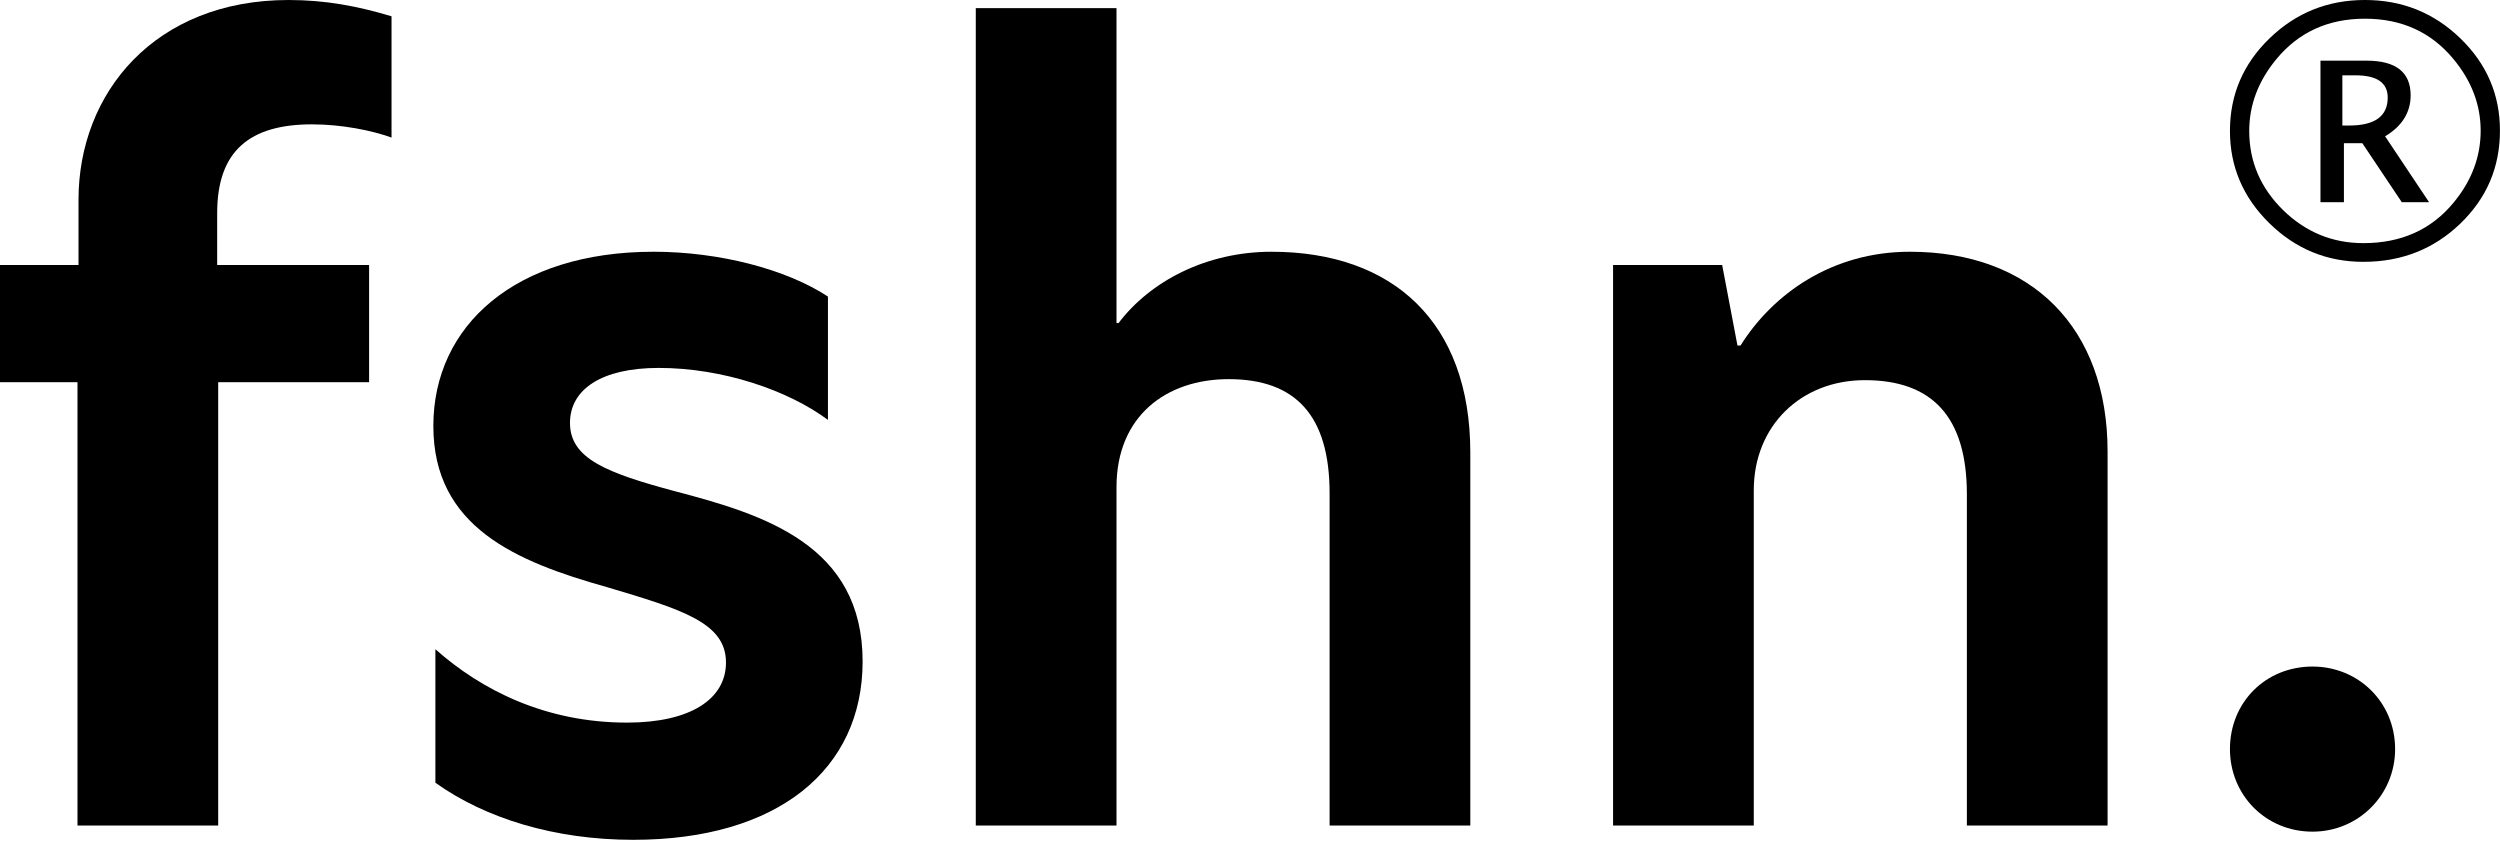 <svg xmlns="http://www.w3.org/2000/svg" xmlns:xlink="http://www.w3.org/1999/xlink" xmlns:serif="http://www.serif.com/" width="100%" height="100%" viewBox="0 0 2709 911" xml:space="preserve" style="fill-rule:evenodd;clip-rule:evenodd;stroke-linejoin:round;stroke-miterlimit:2;"><path d="M83.972,894.572l152.472,-0l-0,-480.419l163.515,0l0,-127.003l-164.622,-0.003l0,-56.328c0,-67.369 35.354,-96.078 102.747,-96.078c32.047,-0 65.197,6.628 86.188,14.346l-0,-131.418c-36.46,-11.041 -71.813,-17.669 -111.591,-17.669c-144.737,-0 -227.603,100.494 -227.603,216.459l0,70.691l-85.078,-0l-0,127.003l83.972,0l-0,480.419Z" style="fill-rule:nonzero;"></path><path d="M708.228,272.788c-149.166,-0 -238.656,79.515 -238.656,188.853c-0,109.337 89.49,146.887 187.825,174.493c81.769,24.297 129.269,38.657 129.269,81.732c-0,39.753 -38.672,65.156 -107.16,65.156c-88.4,-0 -158.009,-35.341 -207.722,-79.519l0,144.675c54.141,38.659 129.269,61.847 214.35,61.847c156.888,0 248.594,-76.197 248.594,-193.266c0,-125.9 -106.069,-159.037 -203.297,-184.44c-74.034,-19.872 -113.8,-35.341 -113.8,-73.997c0,-36.447 34.244,-59.638 96.119,-59.638c69.609,0 140.325,24.297 183.412,56.328l0,-133.631c-45.3,-29.819 -118.231,-48.594 -188.934,-48.594Z" style="fill-rule:nonzero;"></path><path d="M1209.84,8.841l-152.475,-0l-0,885.731l152.475,-0l-0,-366.669c-0,-77.303 54.14,-117.069 121.537,-117.069c72.916,0 109.375,39.766 109.375,123.697l0,360.041l152.472,-0l0,-404.222c0,-141.366 -83.969,-217.562 -215.441,-217.562c-70.715,-0 -131.484,32.031 -165.743,77.303l-2.2,-0l-0,-341.25Z" style="fill-rule:nonzero;"></path><path d="M2069.43,272.788c-83.959,-0 -148.047,45.284 -183.4,101.599l-3.319,0l-16.575,-87.237l-118.218,0l-0,607.422l152.475,-0l-0,-363.359c-0,-69.572 50.818,-119.272 120.431,-119.272c72.916,-0 110.481,39.765 110.481,123.697l0,358.934l152.472,-0l0,-405.328c0,-133.631 -81.756,-216.456 -214.347,-216.456Z" style="fill-rule:nonzero;"></path><path d="M2505.86,901.184c49.713,0 89.491,-39.753 89.491,-89.453c0,-50.793 -39.778,-89.453 -89.491,-89.453c-50.818,0 -89.49,38.66 -89.49,89.453c-0,49.7 38.672,89.453 89.49,89.453Z" style="fill-rule:nonzero;"></path><path d="M2560.96,283.73c-39.538,-0 -73.522,-13.971 -101.949,-41.903c-28.428,-27.937 -42.646,-61.256 -42.646,-99.962c-0,-39.197 14.313,-72.64 42.928,-100.329c28.616,-27.694 63.07,-41.536 103.362,-41.536c40.292,0 74.746,13.842 103.362,41.536c28.616,27.689 42.929,61.013 42.929,99.962c-0,39.683 -14.343,73.304 -43.023,100.874c-28.68,27.57 -63.669,41.358 -104.963,41.358Zm0,-20.27c40.917,-0 73.428,-14.546 97.524,-43.633c19.71,-23.739 29.562,-49.787 29.562,-78.146c0,-28.12 -9.852,-54.044 -29.562,-77.779c-24.096,-29.091 -56.042,-43.637 -95.829,-43.637c-39.786,-0 -71.733,14.546 -95.828,43.637c-19.71,23.735 -29.563,49.724 -29.563,77.963c0,33.106 12.177,61.647 36.526,85.629c24.477,23.977 53.534,35.966 87.17,35.966Zm-46.502,-44.366l0,-153.368l49.892,0c15.939,0 27.897,3.137 35.867,9.402c7.969,6.269 11.953,15.675 11.953,28.209c0,9.253 -2.319,17.589 -6.963,25.013c-4.648,7.429 -11.547,13.877 -20.711,19.358l47.632,71.386l-29.557,-0l-42.741,-63.903l-19.957,0l-0,63.903l-25.415,-0Zm23.72,-83.072l7.344,-0c13.932,-0 24.384,-2.528 31.347,-7.578c6.968,-5.05 10.452,-12.628 10.452,-22.733c0,-8.034 -2.919,-14.055 -8.757,-18.074c-5.838,-4.015 -14.59,-6.027 -26.262,-6.027l-14.124,0l-0,54.412Z" style="fill-rule:nonzero;"></path></svg>